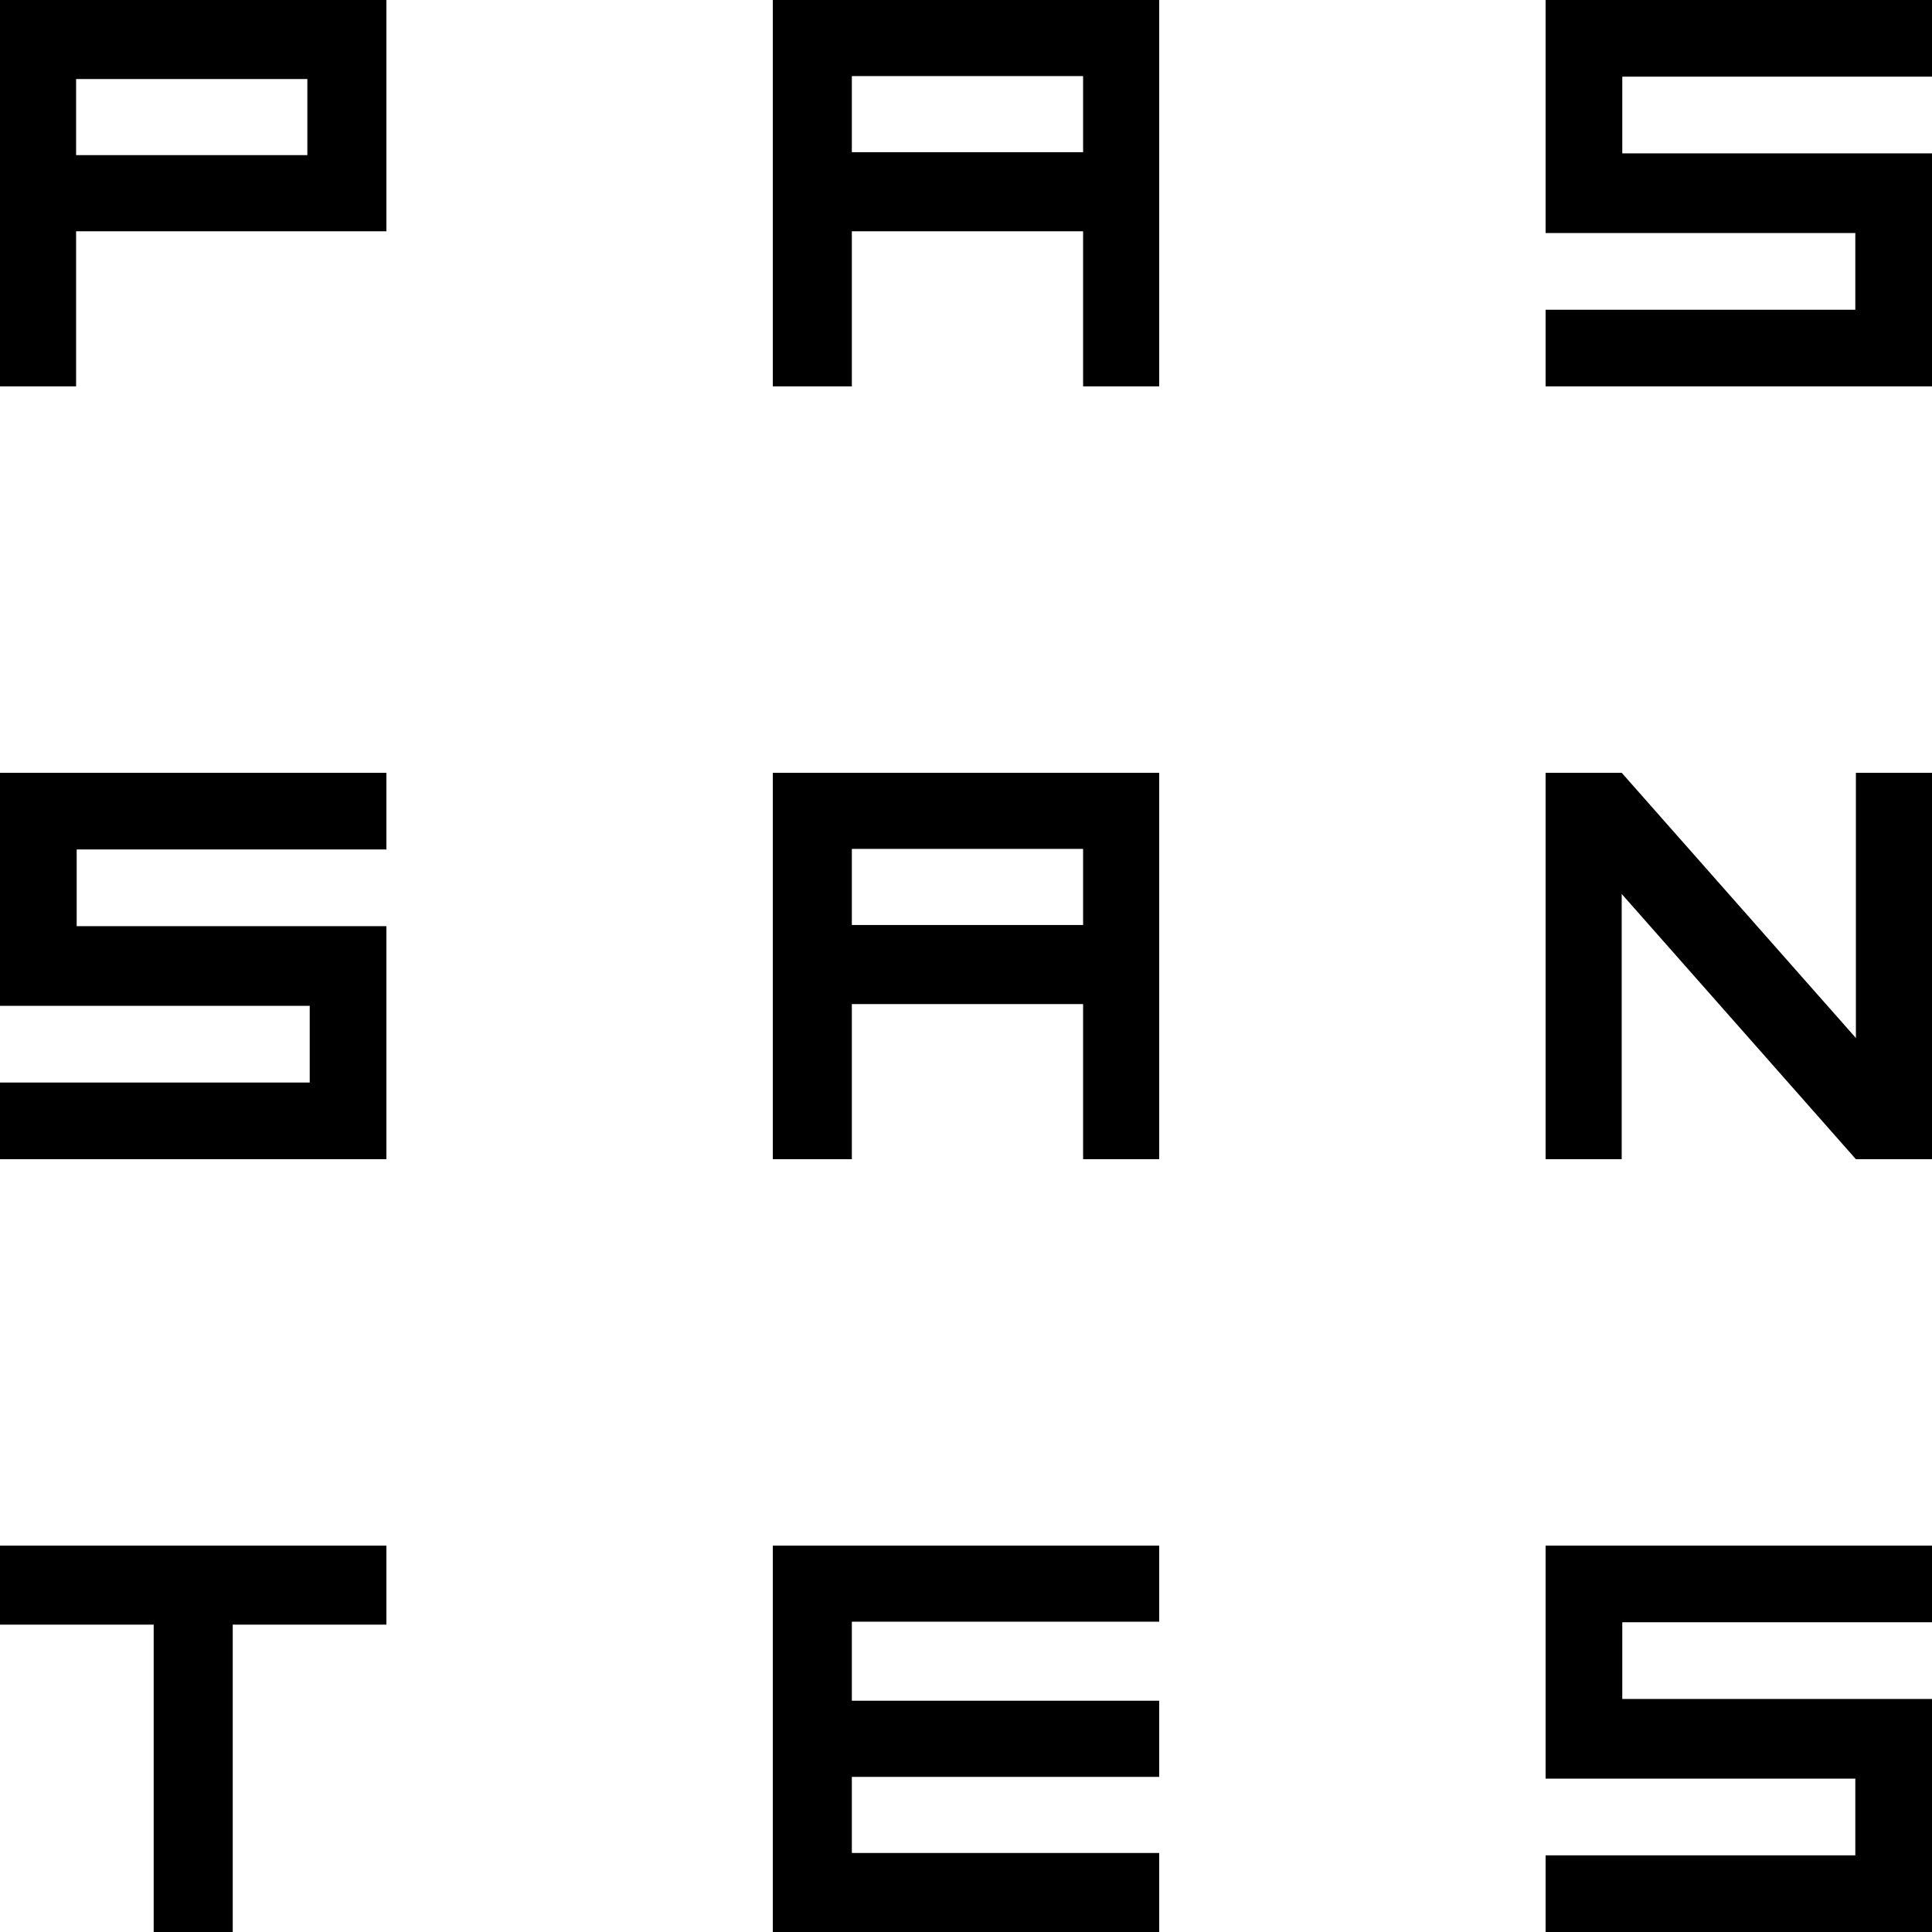 <svg xmlns="http://www.w3.org/2000/svg" width="620" height="620" fill="none">
  <path fill="#000" fill-rule="evenodd" d="M520.609 24.609v24.609H620V124H496V99.391h99.391V74.782H496V0h124v24.609h-99.391ZM620 372V248h-24.421v85.117L520.421 248H496v124h24.421v-85.117L595.579 372H620ZM124 521.369H74.686V620h-25.37v-98.631H0V496h124v25.369Zm149.369-.948v25.369H372v24.42h-98.631v24.421H372V620H248V496h124v24.421h-98.631Zm247.24 24.797v-24.609H620V496H496v74.782h99.391v24.609H496V620h124v-74.782h-99.391Zm-496-272.609v24.609H124V372H0v-24.609h99.391v-24.609H0V248h124v24.609H24.609ZM347.579 124H372V0H248v124h25.369V74.21h74.21V124Zm-74.21-99.58h74.21v24.421h-74.21v-24.42ZM372 372h-24.421v-49.79h-74.21V372H248V248h124v124Zm-24.421-99.579h-74.21v24.42h74.21v-24.42ZM24.421 74.211H124V0H0v124h24.42V74.21Zm0-48.842h74.21v24.42h-74.21V25.37Z" clip-rule="evenodd"></path>
</svg>